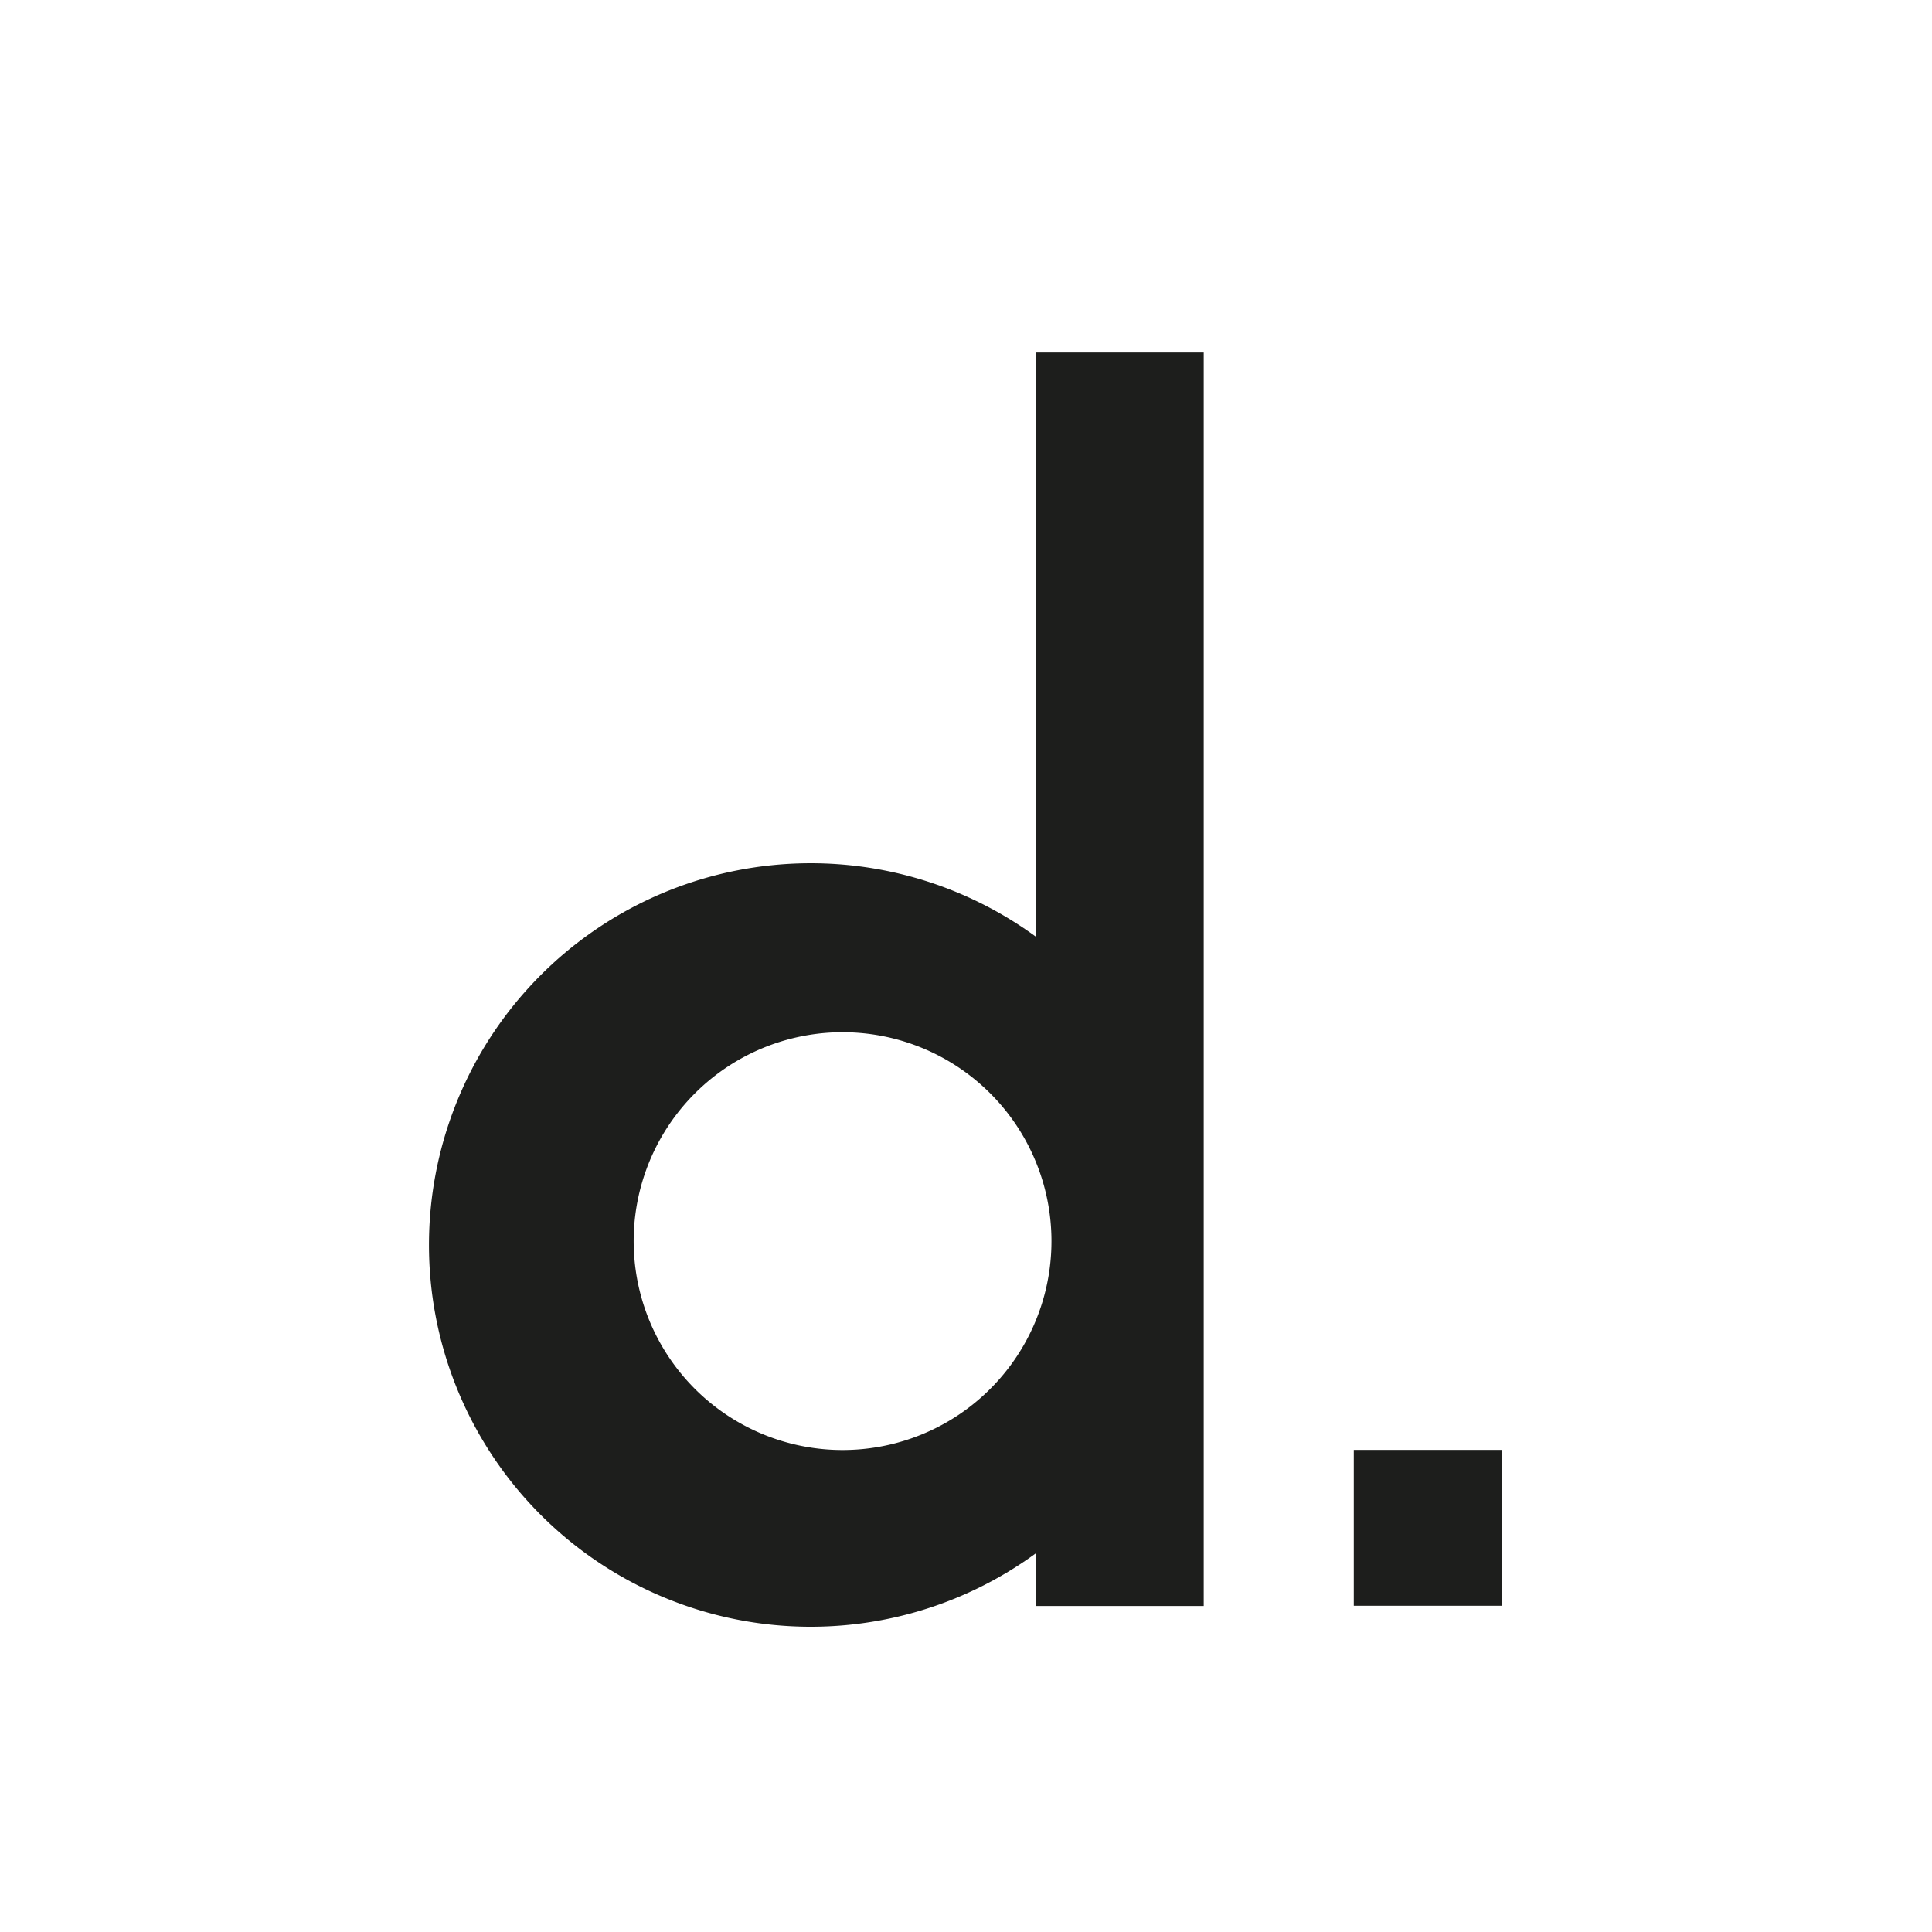 <svg xmlns="http://www.w3.org/2000/svg" viewBox="0 0 512 512"><title>dmt-favicon</title><g id="Layer_2" data-name="Layer 2"><g id="Layer_1-2" data-name="Layer 1"><rect width="512" height="512" style="fill:#fff"/><path d="M274.57,93.42V248.27a101.17,101.17,0,1,0,0,163.33v14H319V93.42ZM223.29,384.27a55.36,55.36,0,1,1,55.36-55.35A55.35,55.35,0,0,1,223.29,384.27Z" style="fill:#1d1e1c"/><rect x="358.77" y="384.24" width="39.34" height="41.3" style="fill:#1d1e1c"/></g></g></svg>